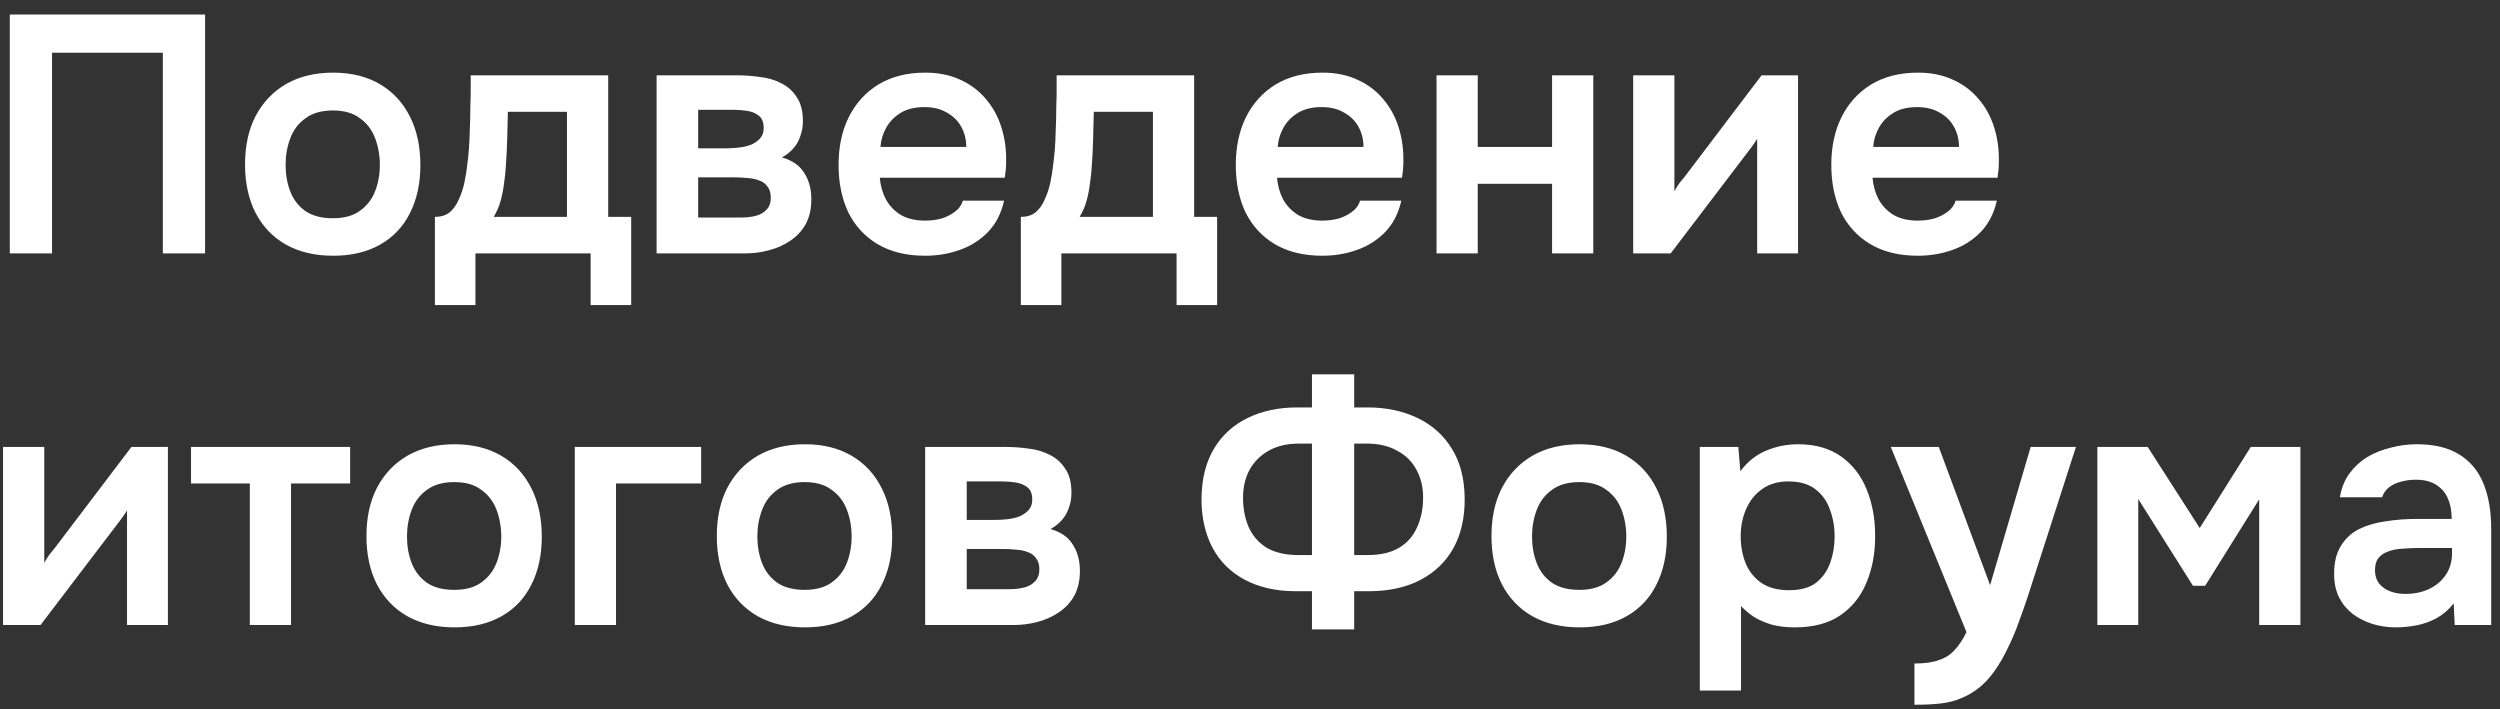 <?xml version="1.0" encoding="UTF-8"?> <svg xmlns="http://www.w3.org/2000/svg" width="148" height="42" viewBox="0 0 148 42" fill="none"><rect x="0" y="0" width="148" height="42" fill="#333333" stroke="none"/><path d="M0.58 15V0.86H12.14V15H9.64V3.12H3.08V15H0.58ZM19.727 15.14C18.647 15.14 17.713 14.92 16.927 14.48C16.153 14.04 15.553 13.413 15.127 12.6C14.713 11.787 14.507 10.833 14.507 9.74C14.507 8.633 14.713 7.68 15.127 6.88C15.553 6.067 16.153 5.433 16.927 4.98C17.713 4.527 18.647 4.3 19.727 4.3C20.793 4.3 21.713 4.527 22.487 4.98C23.26 5.433 23.853 6.073 24.267 6.9C24.68 7.713 24.887 8.673 24.887 9.78C24.887 10.86 24.68 11.807 24.267 12.62C23.867 13.42 23.28 14.04 22.507 14.48C21.733 14.92 20.807 15.14 19.727 15.14ZM19.707 12.92C20.373 12.92 20.907 12.773 21.307 12.48C21.72 12.187 22.02 11.8 22.207 11.32C22.393 10.84 22.487 10.32 22.487 9.76C22.487 9.2 22.393 8.673 22.207 8.18C22.02 7.687 21.72 7.293 21.307 7C20.907 6.693 20.373 6.54 19.707 6.54C19.04 6.54 18.5 6.693 18.087 7C17.673 7.293 17.373 7.687 17.187 8.18C17 8.673 16.907 9.2 16.907 9.76C16.907 10.333 17 10.86 17.187 11.34C17.373 11.82 17.673 12.207 18.087 12.5C18.5 12.78 19.04 12.92 19.707 12.92ZM25.746 18.06V12.84C26.092 12.84 26.379 12.753 26.606 12.58C26.832 12.393 27.012 12.147 27.146 11.84C27.292 11.533 27.406 11.2 27.486 10.84C27.566 10.467 27.626 10.093 27.666 9.72C27.746 9.12 27.792 8.507 27.806 7.88C27.832 7.24 27.846 6.693 27.846 6.24C27.859 5.947 27.866 5.653 27.866 5.36C27.866 5.053 27.866 4.753 27.866 4.46H36.006V12.84H37.366V18.06H34.966V15H28.146V18.06H25.746ZM29.226 12.84H33.566V6.62H30.066C30.052 7.113 30.039 7.647 30.026 8.22C30.012 8.78 29.986 9.313 29.946 9.82C29.932 10.113 29.899 10.44 29.846 10.8C29.806 11.16 29.739 11.513 29.646 11.86C29.552 12.207 29.412 12.533 29.226 12.84ZM38.871 15V4.46H43.651C44.105 4.46 44.558 4.493 45.011 4.56C45.478 4.613 45.898 4.74 46.271 4.94C46.645 5.127 46.945 5.4 47.171 5.76C47.411 6.107 47.531 6.58 47.531 7.18C47.531 7.5 47.478 7.8 47.371 8.08C47.278 8.36 47.138 8.6 46.951 8.8C46.778 9 46.558 9.173 46.291 9.32C46.905 9.493 47.345 9.8 47.611 10.24C47.891 10.667 48.031 11.187 48.031 11.8C48.031 12.373 47.918 12.867 47.691 13.28C47.465 13.68 47.158 14.007 46.771 14.26C46.398 14.513 45.978 14.7 45.511 14.82C45.058 14.94 44.598 15 44.131 15H38.871ZM41.331 12.88H43.831C44.165 12.88 44.465 12.847 44.731 12.78C44.998 12.713 45.211 12.593 45.371 12.42C45.545 12.247 45.631 12.007 45.631 11.7C45.631 11.42 45.565 11.2 45.431 11.04C45.311 10.867 45.145 10.747 44.931 10.68C44.731 10.6 44.505 10.553 44.251 10.54C43.998 10.513 43.751 10.5 43.511 10.5H41.331V12.88ZM41.331 8.78H42.991C43.218 8.78 43.458 8.767 43.711 8.74C43.965 8.713 44.205 8.66 44.431 8.58C44.658 8.487 44.845 8.36 44.991 8.2C45.138 8.04 45.211 7.833 45.211 7.58C45.211 7.233 45.111 6.987 44.911 6.84C44.725 6.693 44.491 6.6 44.211 6.56C43.945 6.52 43.678 6.5 43.411 6.5H41.331V8.78ZM54.763 15.14C53.67 15.14 52.737 14.913 51.963 14.46C51.203 14.007 50.623 13.38 50.223 12.58C49.837 11.767 49.643 10.827 49.643 9.76C49.643 8.693 49.843 7.753 50.243 6.94C50.657 6.113 51.243 5.467 52.003 5C52.777 4.533 53.703 4.3 54.783 4.3C55.557 4.3 56.243 4.44 56.843 4.72C57.443 4.987 57.95 5.367 58.363 5.86C58.777 6.34 59.083 6.9 59.283 7.54C59.483 8.167 59.577 8.84 59.563 9.56C59.563 9.72 59.557 9.88 59.543 10.04C59.53 10.187 59.51 10.347 59.483 10.52H52.083C52.123 10.987 52.243 11.413 52.443 11.8C52.657 12.187 52.95 12.493 53.323 12.72C53.71 12.947 54.19 13.06 54.763 13.06C55.097 13.06 55.417 13.02 55.723 12.94C56.03 12.847 56.297 12.713 56.523 12.54C56.763 12.367 56.923 12.147 57.003 11.88H59.443C59.27 12.64 58.95 13.26 58.483 13.74C58.017 14.22 57.457 14.573 56.803 14.8C56.163 15.027 55.483 15.14 54.763 15.14ZM52.123 8.7H57.203C57.203 8.26 57.103 7.86 56.903 7.5C56.703 7.14 56.417 6.86 56.043 6.66C55.683 6.447 55.243 6.34 54.723 6.34C54.163 6.34 53.697 6.453 53.323 6.68C52.95 6.907 52.663 7.2 52.463 7.56C52.263 7.92 52.15 8.3 52.123 8.7ZM60.433 18.06V12.84C60.78 12.84 61.067 12.753 61.293 12.58C61.52 12.393 61.7 12.147 61.833 11.84C61.98 11.533 62.093 11.2 62.173 10.84C62.253 10.467 62.313 10.093 62.353 9.72C62.433 9.12 62.48 8.507 62.493 7.88C62.52 7.24 62.533 6.693 62.533 6.24C62.547 5.947 62.553 5.653 62.553 5.36C62.553 5.053 62.553 4.753 62.553 4.46H70.693V12.84H72.053V18.06H69.653V15H62.833V18.06H60.433ZM63.913 12.84H68.253V6.62H64.753C64.74 7.113 64.727 7.647 64.713 8.22C64.7 8.78 64.673 9.313 64.633 9.82C64.62 10.113 64.587 10.44 64.533 10.8C64.493 11.16 64.427 11.513 64.333 11.86C64.24 12.207 64.1 12.533 63.913 12.84ZM78.279 15.14C77.186 15.14 76.252 14.913 75.479 14.46C74.719 14.007 74.139 13.38 73.739 12.58C73.352 11.767 73.159 10.827 73.159 9.76C73.159 8.693 73.359 7.753 73.759 6.94C74.172 6.113 74.759 5.467 75.519 5C76.292 4.533 77.219 4.3 78.299 4.3C79.072 4.3 79.759 4.44 80.359 4.72C80.959 4.987 81.466 5.367 81.879 5.86C82.292 6.34 82.599 6.9 82.799 7.54C82.999 8.167 83.092 8.84 83.079 9.56C83.079 9.72 83.072 9.88 83.059 10.04C83.046 10.187 83.026 10.347 82.999 10.52H75.599C75.639 10.987 75.759 11.413 75.959 11.8C76.172 12.187 76.466 12.493 76.839 12.72C77.226 12.947 77.706 13.06 78.279 13.06C78.612 13.06 78.932 13.02 79.239 12.94C79.546 12.847 79.812 12.713 80.039 12.54C80.279 12.367 80.439 12.147 80.519 11.88H82.959C82.786 12.64 82.466 13.26 81.999 13.74C81.532 14.22 80.972 14.573 80.319 14.8C79.679 15.027 78.999 15.14 78.279 15.14ZM75.639 8.7H80.719C80.719 8.26 80.619 7.86 80.419 7.5C80.219 7.14 79.932 6.86 79.559 6.66C79.199 6.447 78.759 6.34 78.239 6.34C77.679 6.34 77.212 6.453 76.839 6.68C76.466 6.907 76.179 7.2 75.979 7.56C75.779 7.92 75.666 8.3 75.639 8.7ZM85.043 15V4.46H87.483V8.7H91.883V4.46H94.323V15H91.883V10.88H87.483V15H85.043ZM96.684 15V4.46H99.124V11.32C99.204 11.173 99.304 11.013 99.424 10.84C99.557 10.667 99.671 10.527 99.764 10.42L104.284 4.46H106.444V15H104.024V8.22C103.917 8.393 103.804 8.56 103.684 8.72C103.577 8.867 103.471 9.007 103.364 9.14L98.904 15H96.684ZM113.533 15.14C112.439 15.14 111.506 14.913 110.733 14.46C109.973 14.007 109.393 13.38 108.993 12.58C108.606 11.767 108.413 10.827 108.413 9.76C108.413 8.693 108.613 7.753 109.013 6.94C109.426 6.113 110.013 5.467 110.773 5C111.546 4.533 112.473 4.3 113.553 4.3C114.326 4.3 115.013 4.44 115.613 4.72C116.213 4.987 116.719 5.367 117.133 5.86C117.546 6.34 117.853 6.9 118.053 7.54C118.253 8.167 118.346 8.84 118.333 9.56C118.333 9.72 118.326 9.88 118.313 10.04C118.299 10.187 118.279 10.347 118.253 10.52H110.853C110.893 10.987 111.013 11.413 111.213 11.8C111.426 12.187 111.719 12.493 112.093 12.72C112.479 12.947 112.959 13.06 113.533 13.06C113.866 13.06 114.186 13.02 114.493 12.94C114.799 12.847 115.066 12.713 115.293 12.54C115.533 12.367 115.693 12.147 115.773 11.88H118.213C118.039 12.64 117.719 13.26 117.253 13.74C116.786 14.22 116.226 14.573 115.573 14.8C114.933 15.027 114.253 15.14 113.533 15.14ZM110.893 8.7H115.973C115.973 8.26 115.873 7.86 115.673 7.5C115.473 7.14 115.186 6.86 114.813 6.66C114.453 6.447 114.013 6.34 113.493 6.34C112.933 6.34 112.466 6.453 112.093 6.68C111.719 6.907 111.433 7.2 111.233 7.56C111.033 7.92 110.919 8.3 110.893 8.7ZM0.18 37V26.46H2.62V33.32C2.7 33.173 2.8 33.013 2.92 32.84C3.053 32.667 3.167 32.527 3.26 32.42L7.78 26.46H9.94V37H7.52V30.22C7.413 30.393 7.3 30.56 7.18 30.72C7.073 30.867 6.967 31.007 6.86 31.14L2.4 37H0.18ZM14.789 37V28.62H11.309V26.46H20.729V28.62H17.229V37H14.789ZM26.914 37.14C25.834 37.14 24.901 36.92 24.114 36.48C23.341 36.04 22.741 35.413 22.314 34.6C21.901 33.787 21.694 32.833 21.694 31.74C21.694 30.633 21.901 29.68 22.314 28.88C22.741 28.067 23.341 27.433 24.114 26.98C24.901 26.527 25.834 26.3 26.914 26.3C27.981 26.3 28.901 26.527 29.674 26.98C30.447 27.433 31.041 28.073 31.454 28.9C31.867 29.713 32.074 30.673 32.074 31.78C32.074 32.86 31.867 33.807 31.454 34.62C31.054 35.42 30.467 36.04 29.694 36.48C28.921 36.92 27.994 37.14 26.914 37.14ZM26.894 34.92C27.561 34.92 28.094 34.773 28.494 34.48C28.907 34.187 29.207 33.8 29.394 33.32C29.581 32.84 29.674 32.32 29.674 31.76C29.674 31.2 29.581 30.673 29.394 30.18C29.207 29.687 28.907 29.293 28.494 29C28.094 28.693 27.561 28.54 26.894 28.54C26.227 28.54 25.687 28.693 25.274 29C24.861 29.293 24.561 29.687 24.374 30.18C24.187 30.673 24.094 31.2 24.094 31.76C24.094 32.333 24.187 32.86 24.374 33.34C24.561 33.82 24.861 34.207 25.274 34.5C25.687 34.78 26.227 34.92 26.894 34.92ZM34.028 37V26.46H41.508V28.62H36.468V37H34.028ZM47.656 37.14C46.576 37.14 45.643 36.92 44.856 36.48C44.083 36.04 43.483 35.413 43.056 34.6C42.643 33.787 42.436 32.833 42.436 31.74C42.436 30.633 42.643 29.68 43.056 28.88C43.483 28.067 44.083 27.433 44.856 26.98C45.643 26.527 46.576 26.3 47.656 26.3C48.723 26.3 49.643 26.527 50.416 26.98C51.19 27.433 51.783 28.073 52.196 28.9C52.61 29.713 52.816 30.673 52.816 31.78C52.816 32.86 52.61 33.807 52.196 34.62C51.796 35.42 51.21 36.04 50.436 36.48C49.663 36.92 48.736 37.14 47.656 37.14ZM47.636 34.92C48.303 34.92 48.836 34.773 49.236 34.48C49.65 34.187 49.95 33.8 50.136 33.32C50.323 32.84 50.416 32.32 50.416 31.76C50.416 31.2 50.323 30.673 50.136 30.18C49.95 29.687 49.65 29.293 49.236 29C48.836 28.693 48.303 28.54 47.636 28.54C46.97 28.54 46.43 28.693 46.016 29C45.603 29.293 45.303 29.687 45.116 30.18C44.93 30.673 44.836 31.2 44.836 31.76C44.836 32.333 44.93 32.86 45.116 33.34C45.303 33.82 45.603 34.207 46.016 34.5C46.43 34.78 46.97 34.92 47.636 34.92ZM54.77 37V26.46H59.55C60.003 26.46 60.456 26.493 60.91 26.56C61.377 26.613 61.797 26.74 62.17 26.94C62.543 27.127 62.843 27.4 63.07 27.76C63.31 28.107 63.43 28.58 63.43 29.18C63.43 29.5 63.377 29.8 63.27 30.08C63.176 30.36 63.036 30.6 62.85 30.8C62.676 31 62.456 31.173 62.19 31.32C62.803 31.493 63.243 31.8 63.51 32.24C63.79 32.667 63.93 33.187 63.93 33.8C63.93 34.373 63.816 34.867 63.59 35.28C63.363 35.68 63.056 36.007 62.67 36.26C62.297 36.513 61.877 36.7 61.41 36.82C60.956 36.94 60.496 37 60.03 37H54.77ZM57.23 34.88H59.73C60.063 34.88 60.363 34.847 60.63 34.78C60.897 34.713 61.11 34.593 61.27 34.42C61.443 34.247 61.53 34.007 61.53 33.7C61.53 33.42 61.463 33.2 61.33 33.04C61.21 32.867 61.043 32.747 60.83 32.68C60.63 32.6 60.403 32.553 60.15 32.54C59.897 32.513 59.65 32.5 59.41 32.5H57.23V34.88ZM57.23 30.78H58.89C59.117 30.78 59.356 30.767 59.61 30.74C59.863 30.713 60.103 30.66 60.33 30.58C60.556 30.487 60.743 30.36 60.89 30.2C61.036 30.04 61.11 29.833 61.11 29.58C61.11 29.233 61.01 28.987 60.81 28.84C60.623 28.693 60.39 28.6 60.11 28.56C59.843 28.52 59.577 28.5 59.31 28.5H57.23V30.78ZM77.668 37.26V35H76.628C75.495 34.987 74.515 34.76 73.688 34.32C72.862 33.88 72.228 33.253 71.788 32.44C71.348 31.613 71.128 30.64 71.128 29.52C71.141 28.347 71.388 27.36 71.868 26.56C72.348 25.76 73.015 25.153 73.868 24.74C74.722 24.327 75.695 24.12 76.788 24.12H77.668V22.16H80.168V24.12H80.968C82.061 24.12 83.041 24.327 83.908 24.74C84.775 25.153 85.455 25.76 85.948 26.56C86.442 27.347 86.695 28.32 86.708 29.48C86.722 30.627 86.501 31.613 86.048 32.44C85.595 33.253 84.948 33.88 84.108 34.32C83.281 34.76 82.288 34.987 81.128 35H80.168V37.26H77.668ZM76.868 32.86H77.668V26.26H76.908C76.201 26.26 75.602 26.4 75.108 26.68C74.615 26.96 74.235 27.34 73.968 27.82C73.715 28.3 73.588 28.847 73.588 29.46C73.588 30.113 73.701 30.7 73.928 31.22C74.168 31.74 74.528 32.147 75.008 32.44C75.501 32.72 76.121 32.86 76.868 32.86ZM80.168 32.86H80.948C81.708 32.86 82.328 32.72 82.808 32.44C83.302 32.147 83.662 31.74 83.888 31.22C84.128 30.7 84.248 30.113 84.248 29.46C84.248 28.833 84.115 28.28 83.848 27.8C83.595 27.32 83.215 26.947 82.708 26.68C82.215 26.4 81.615 26.26 80.908 26.26H80.168V32.86ZM93.516 37.14C92.436 37.14 91.502 36.92 90.716 36.48C89.942 36.04 89.342 35.413 88.916 34.6C88.502 33.787 88.296 32.833 88.296 31.74C88.296 30.633 88.502 29.68 88.916 28.88C89.342 28.067 89.942 27.433 90.716 26.98C91.502 26.527 92.436 26.3 93.516 26.3C94.582 26.3 95.502 26.527 96.276 26.98C97.049 27.433 97.642 28.073 98.056 28.9C98.469 29.713 98.676 30.673 98.676 31.78C98.676 32.86 98.469 33.807 98.056 34.62C97.656 35.42 97.069 36.04 96.296 36.48C95.522 36.92 94.596 37.14 93.516 37.14ZM93.496 34.92C94.162 34.92 94.696 34.773 95.096 34.48C95.509 34.187 95.809 33.8 95.996 33.32C96.182 32.84 96.276 32.32 96.276 31.76C96.276 31.2 96.182 30.673 95.996 30.18C95.809 29.687 95.509 29.293 95.096 29C94.696 28.693 94.162 28.54 93.496 28.54C92.829 28.54 92.289 28.693 91.876 29C91.462 29.293 91.162 29.687 90.976 30.18C90.789 30.673 90.696 31.2 90.696 31.76C90.696 32.333 90.789 32.86 90.976 33.34C91.162 33.82 91.462 34.207 91.876 34.5C92.289 34.78 92.829 34.92 93.496 34.92ZM100.629 40.88V26.46H102.909L103.029 27.9C103.443 27.34 103.949 26.933 104.549 26.68C105.149 26.427 105.783 26.3 106.449 26.3C107.463 26.3 108.309 26.54 108.989 27.02C109.669 27.5 110.176 28.153 110.509 28.98C110.843 29.793 111.009 30.713 111.009 31.74C111.009 32.767 110.836 33.687 110.489 34.5C110.156 35.313 109.636 35.96 108.929 36.44C108.236 36.907 107.343 37.14 106.249 37.14C105.743 37.14 105.289 37.087 104.889 36.98C104.489 36.86 104.136 36.707 103.829 36.52C103.536 36.32 103.283 36.107 103.069 35.88V40.88H100.629ZM105.909 34.94C106.589 34.94 107.123 34.793 107.509 34.5C107.896 34.193 108.176 33.8 108.349 33.32C108.523 32.827 108.609 32.307 108.609 31.76C108.609 31.187 108.516 30.653 108.329 30.16C108.156 29.667 107.869 29.267 107.469 28.96C107.069 28.653 106.536 28.5 105.869 28.5C105.256 28.5 104.736 28.653 104.309 28.96C103.896 29.253 103.583 29.647 103.369 30.14C103.156 30.633 103.049 31.167 103.049 31.74C103.049 32.327 103.149 32.867 103.349 33.36C103.549 33.84 103.863 34.227 104.289 34.52C104.716 34.8 105.256 34.94 105.909 34.94ZM113.335 41.72V39.28C113.935 39.28 114.415 39.213 114.775 39.08C115.148 38.96 115.462 38.76 115.715 38.48C115.968 38.213 116.202 37.86 116.415 37.42L111.935 26.46H114.775L117.815 34.64L120.215 26.46H122.895L120.055 35.28C119.895 35.773 119.715 36.287 119.515 36.82C119.328 37.353 119.108 37.873 118.855 38.38C118.615 38.887 118.342 39.353 118.035 39.78C117.728 40.207 117.382 40.56 116.995 40.84C116.675 41.067 116.355 41.24 116.035 41.36C115.728 41.493 115.362 41.587 114.935 41.64C114.522 41.693 113.988 41.72 113.335 41.72ZM124.164 37V26.46H127.144L130.224 31.26L133.244 26.46H136.184V37H133.744V29.56L130.544 34.68H129.824L126.584 29.54V37H124.164ZM141.819 37.14C141.353 37.14 140.899 37.073 140.459 36.94C140.033 36.807 139.646 36.613 139.299 36.36C138.953 36.093 138.679 35.767 138.479 35.38C138.279 34.98 138.179 34.513 138.179 33.98C138.179 33.3 138.313 32.747 138.579 32.32C138.846 31.88 139.206 31.547 139.659 31.32C140.126 31.093 140.653 30.94 141.239 30.86C141.826 30.767 142.439 30.72 143.079 30.72H145.139C145.139 30.253 145.066 29.853 144.919 29.52C144.773 29.173 144.539 28.9 144.219 28.7C143.913 28.5 143.513 28.4 143.019 28.4C142.699 28.4 142.399 28.44 142.119 28.52C141.853 28.587 141.619 28.7 141.419 28.86C141.233 29.007 141.099 29.2 141.019 29.44H138.519C138.613 28.893 138.799 28.427 139.079 28.04C139.373 27.64 139.726 27.313 140.139 27.06C140.566 26.807 141.033 26.62 141.539 26.5C142.046 26.367 142.559 26.3 143.079 26.3C144.106 26.3 144.939 26.5 145.579 26.9C146.233 27.3 146.713 27.873 147.019 28.62C147.326 29.367 147.479 30.267 147.479 31.32V37H145.319L145.259 35.72C144.966 36.093 144.626 36.387 144.239 36.6C143.866 36.8 143.473 36.94 143.059 37.02C142.646 37.1 142.233 37.14 141.819 37.14ZM142.379 35.16C142.926 35.16 143.406 35.06 143.819 34.86C144.233 34.66 144.559 34.38 144.799 34.02C145.039 33.66 145.159 33.24 145.159 32.76V32.44H143.259C142.913 32.44 142.579 32.453 142.259 32.48C141.939 32.493 141.653 32.547 141.399 32.64C141.159 32.72 140.966 32.847 140.819 33.02C140.673 33.193 140.599 33.44 140.599 33.76C140.599 34.067 140.679 34.327 140.839 34.54C140.999 34.74 141.213 34.893 141.479 35C141.759 35.107 142.059 35.16 142.379 35.16Z" fill="white"></path></svg> 
